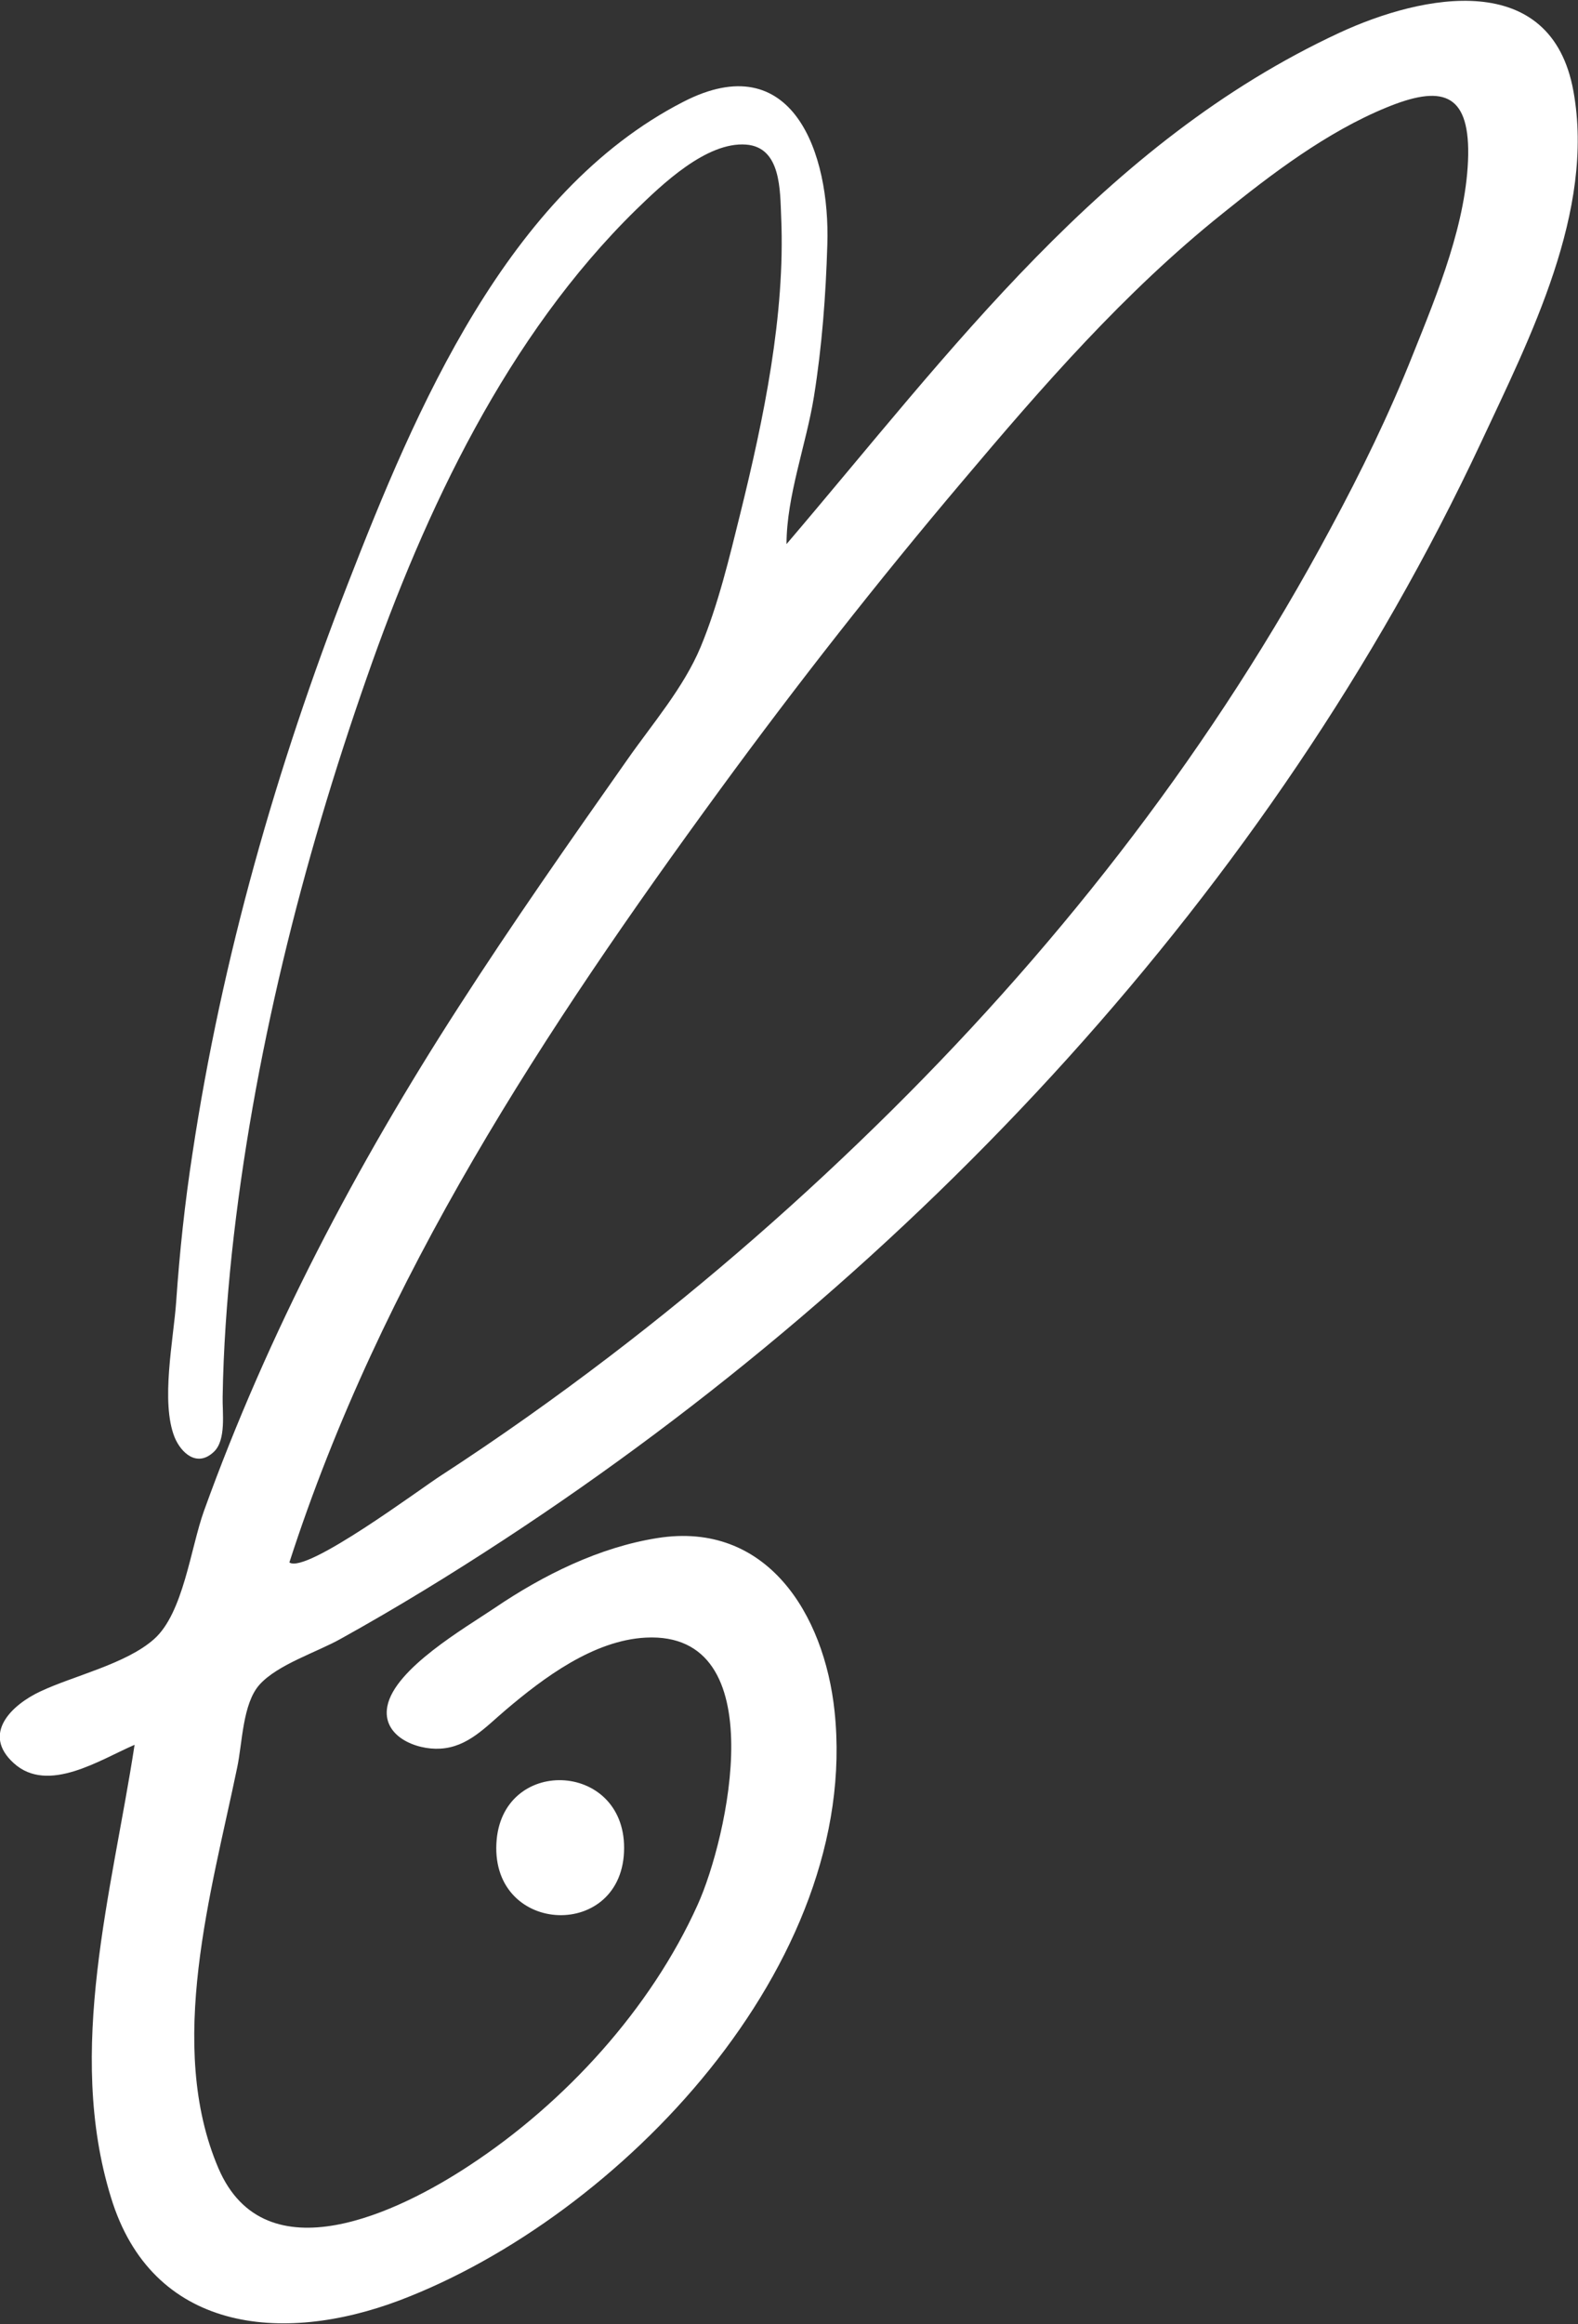 <?xml version="1.0" encoding="utf-8"?>
<svg version="1.1" id="peta" xmlns="http://www.w3.org/2000/svg" xmlns:xlink="http://www.w3.org/1999/xlink" x="0px" y="0px"
	 viewBox="0 0 41.39 60.91" style="enable-background:new 0 0 41.39 60.91;" xml:space="preserve">
<rect x="0" y="0" width="41.39" height="60.91" fill="#333333" stroke="none"/>
<style type="text/css">
	.st0{fill:#FFFFFF;}
</style>
<path class="st0" d="M3.53,45.73c-0.89,0.38-2.27,1.3-3.17,0.48c-0.85-0.77-0.05-1.53,0.7-1.88c0.87-0.41,2.25-0.72,2.98-1.37
	c0.77-0.68,0.96-2.39,1.31-3.36c1.68-4.66,4-9.06,6.68-13.21c1.41-2.19,2.91-4.33,4.41-6.46c0.67-0.96,1.49-1.9,1.94-2.98
	c0.46-1.11,0.75-2.33,1.04-3.5c0.61-2.47,1.18-5.2,1.07-7.75c-0.03-0.71,0-1.84-0.92-1.91c-1.04-0.08-2.21,1.05-2.89,1.71
	c-3.37,3.3-5.53,7.87-7.06,12.26c-1.7,4.85-2.99,9.98-3.54,15.1c-0.13,1.24-0.22,2.49-0.24,3.75c-0.01,0.4,0.1,1.13-0.23,1.44
	c-0.44,0.42-0.86,0.03-1.03-0.38c-0.37-0.92-0.03-2.56,0.04-3.54c0.09-1.31,0.23-2.62,0.43-3.91c0.77-5.1,2.2-10.11,4.07-14.91
	c1.77-4.55,4.18-10.27,8.8-12.64c2.87-1.48,3.86,1.35,3.78,3.75c-0.04,1.33-0.14,2.66-0.35,3.97c-0.2,1.25-0.72,2.61-0.72,3.87
	c4.31-5.05,8.3-10.52,14.5-13.4c2.2-1.02,5.56-1.68,6.14,1.53c0.57,3.14-1.14,6.46-2.43,9.22C33.35,23.32,24,33.3,13.21,40.36
	c-1.39,0.91-2.81,1.78-4.27,2.59c-0.62,0.35-1.65,0.67-2.13,1.2c-0.45,0.5-0.45,1.53-0.59,2.18c-0.67,3.24-1.87,7.28-0.49,10.5
	c1.23,2.86,4.76,1.13,6.59-0.08c2.5-1.64,4.75-4.1,5.98-6.83c0.78-1.72,2.02-7.17-1.36-7c-1.37,0.07-2.68,1.05-3.68,1.9
	c-0.52,0.44-0.99,0.97-1.71,1.01c-0.64,0.04-1.54-0.33-1.39-1.11c0.19-0.99,2.05-2.06,2.82-2.58c1.27-0.86,2.74-1.59,4.27-1.83
	c2.86-0.45,4.37,1.99,4.64,4.54c0.7,6.63-5.63,13.25-11.41,15.44c-3.1,1.17-6.5,0.82-7.57-2.7C1.72,53.73,2.94,49.58,3.53,45.73z
	 M7.59,40.95c0.44,0.31,3.46-1.95,3.98-2.28c1.51-0.98,2.99-2.03,4.42-3.12c2.61-1.99,5.08-4.15,7.41-6.46
	c4.54-4.5,8.48-9.6,11.5-15.24c0.8-1.48,1.54-3,2.16-4.56c0.65-1.62,1.42-3.48,1.45-5.24c0.02-1.64-0.72-1.82-2.15-1.23
	c-1.56,0.64-3.01,1.74-4.31,2.79c-2.56,2.05-4.71,4.52-6.82,7.02c-2.21,2.61-4.32,5.3-6.34,8.06C14.29,26.98,10,33.49,7.59,40.95z"
	/>
<path class="st0" d="M16.37,48.43c0,2.43-3.47,2.31-3.35-0.11C13.13,46.03,16.37,46.14,16.37,48.43z"/>
</svg>
